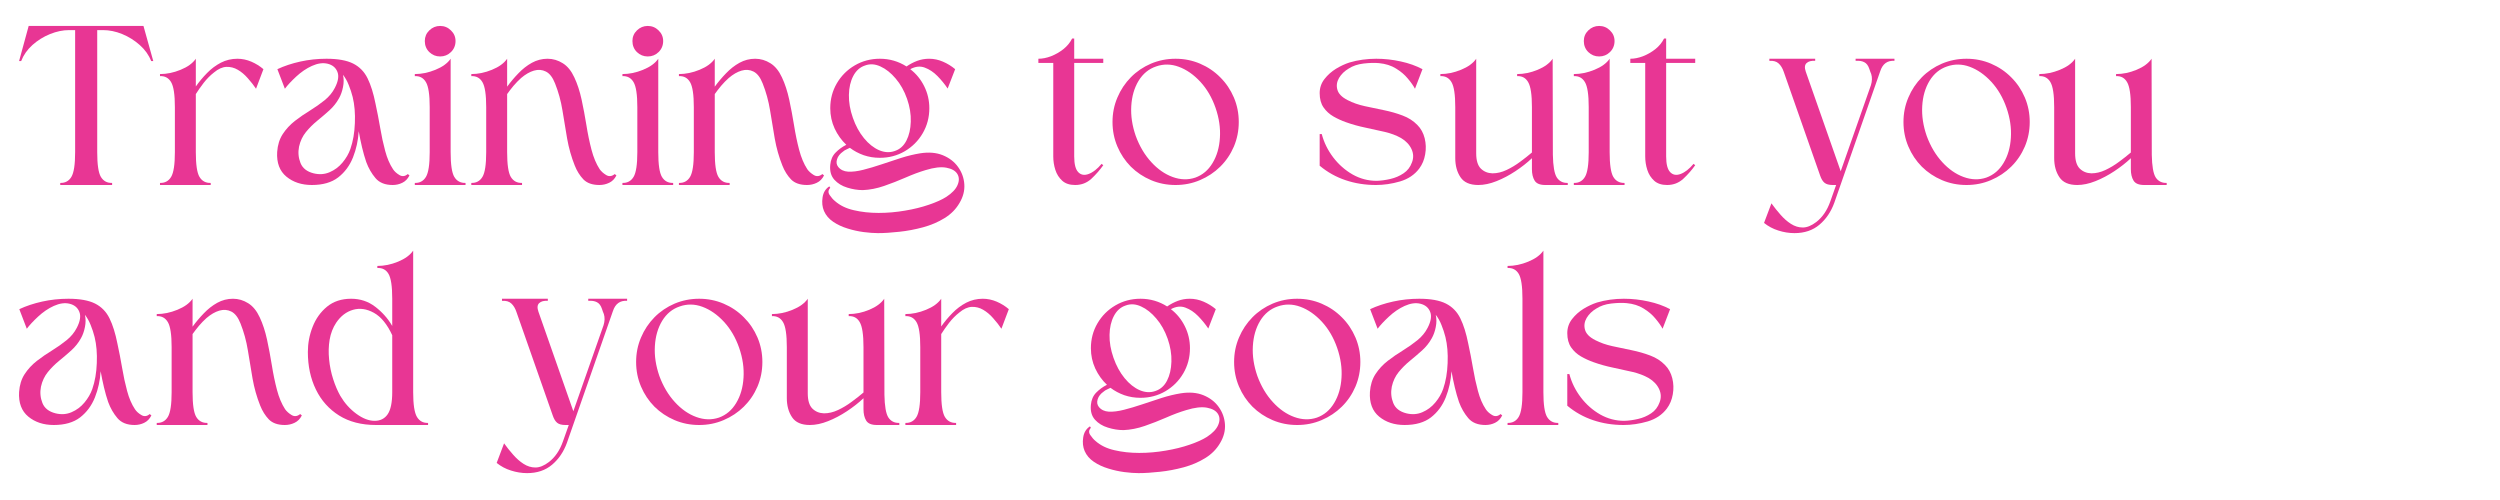 <svg xmlns="http://www.w3.org/2000/svg" xmlns:xlink="http://www.w3.org/1999/xlink" width="500" viewBox="0 0 375 75" height="100" preserveAspectRatio="xMidYMid meet"><defs><g></g></defs><g fill="#e83694" fill-opacity="1"><g transform="translate(2.864, 27.75)"><g><path d="M 11.719 -4.922 C 11.719 -3.078 11.898 -1.844 12.266 -1.219 C 12.641 -0.594 13.203 -0.289 13.953 -0.312 L 13.953 0 L 6.172 0 L 6.172 -0.312 C 6.91 -0.289 7.469 -0.594 7.844 -1.219 C 8.219 -1.844 8.406 -3.078 8.406 -4.922 L 8.406 -23.234 L 7.5 -23.234 C 6.57 -23.234 5.617 -23.035 4.641 -22.641 C 3.66 -22.242 2.781 -21.695 2 -21 C 1.227 -20.301 0.664 -19.5 0.312 -18.594 L 0 -18.594 L 1.438 -23.859 L 18.656 -23.859 L 20.125 -18.594 L 19.812 -18.594 C 19.457 -19.5 18.883 -20.301 18.094 -21 C 17.312 -21.695 16.438 -22.242 15.469 -22.641 C 14.5 -23.035 13.539 -23.234 12.594 -23.234 L 11.719 -23.234 Z M 11.719 -4.922 "></path></g></g></g><g fill="#e83694" fill-opacity="1"><g transform="translate(23.998, 27.75)"><g><path d="M 5.375 -4.922 C 5.375 -3.078 5.555 -1.844 5.922 -1.219 C 6.297 -0.594 6.859 -0.289 7.609 -0.312 L 7.609 0 L 0 0 L 0 -0.312 C 0.738 -0.289 1.297 -0.594 1.672 -1.219 C 2.047 -1.844 2.234 -3.078 2.234 -4.922 L 2.234 -11.688 C 2.234 -13.539 2.047 -14.785 1.672 -15.422 C 1.297 -16.066 0.738 -16.367 0 -16.328 L 0 -16.641 C 1.02 -16.641 2.051 -16.852 3.094 -17.281 C 4.145 -17.707 4.906 -18.258 5.375 -18.938 L 5.375 -14.781 C 5.863 -15.477 6.422 -16.145 7.047 -16.781 C 7.672 -17.426 8.363 -17.945 9.125 -18.344 C 9.895 -18.738 10.723 -18.938 11.609 -18.938 C 12.328 -18.938 13.023 -18.789 13.703 -18.5 C 14.379 -18.207 14.984 -17.832 15.516 -17.375 L 14.406 -14.438 C 14.051 -14.969 13.641 -15.492 13.172 -16.016 C 12.711 -16.547 12.211 -16.969 11.672 -17.281 C 11.141 -17.594 10.57 -17.738 9.969 -17.719 C 9.363 -17.695 8.738 -17.414 8.094 -16.875 C 7.531 -16.438 7.016 -15.914 6.547 -15.312 C 6.086 -14.707 5.695 -14.148 5.375 -13.641 Z M 5.375 -4.922 "></path></g></g></g><g fill="#e83694" fill-opacity="1"><g transform="translate(41.575, 27.75)"><g><path d="M 19.844 -1.438 C 19.582 -0.914 19.223 -0.547 18.766 -0.328 C 18.316 -0.109 17.836 0 17.328 0 C 16.191 0 15.332 -0.344 14.75 -1.031 C 14.164 -1.719 13.703 -2.523 13.359 -3.453 C 13.129 -4.129 12.922 -4.859 12.734 -5.641 C 12.547 -6.43 12.379 -7.238 12.234 -8.062 C 12.148 -6.688 11.863 -5.379 11.375 -4.141 C 10.883 -2.91 10.145 -1.91 9.156 -1.141 C 8.164 -0.379 6.848 0 5.203 0 C 3.68 0 2.41 -0.414 1.391 -1.25 C 0.367 -2.094 -0.094 -3.328 0 -4.953 C 0.07 -5.992 0.348 -6.883 0.828 -7.625 C 1.316 -8.375 1.926 -9.035 2.656 -9.609 C 3.395 -10.18 4.16 -10.707 4.953 -11.188 C 5.742 -11.676 6.469 -12.188 7.125 -12.719 C 7.789 -13.258 8.301 -13.879 8.656 -14.578 C 9.164 -15.555 9.289 -16.359 9.031 -16.984 C 8.781 -17.609 8.297 -18.008 7.578 -18.188 C 6.867 -18.363 6.078 -18.254 5.203 -17.859 C 4.379 -17.484 3.598 -16.953 2.859 -16.266 C 2.117 -15.578 1.551 -14.969 1.156 -14.438 L 0.031 -17.375 C 1.051 -17.852 2.195 -18.234 3.469 -18.516 C 4.738 -18.797 6.047 -18.938 7.391 -18.938 C 9.109 -18.938 10.441 -18.695 11.391 -18.219 C 12.348 -17.738 13.07 -17 13.562 -16 C 14.051 -15.008 14.445 -13.742 14.75 -12.203 C 15.008 -11.016 15.242 -9.805 15.453 -8.578 C 15.66 -7.348 15.91 -6.191 16.203 -5.109 C 16.492 -4.023 16.883 -3.113 17.375 -2.375 C 17.582 -2.051 17.898 -1.758 18.328 -1.5 C 18.754 -1.238 19.176 -1.285 19.594 -1.641 Z M 11.328 -13.188 C 11.172 -13.812 10.973 -14.414 10.734 -15 C 10.504 -15.582 10.219 -16.094 9.875 -16.531 C 10.008 -15.945 10.008 -15.332 9.875 -14.688 C 9.75 -14.051 9.551 -13.492 9.281 -13.016 C 8.906 -12.336 8.422 -11.727 7.828 -11.188 C 7.234 -10.656 6.625 -10.133 6 -9.625 C 5.375 -9.113 4.812 -8.551 4.312 -7.938 C 3.812 -7.32 3.469 -6.594 3.281 -5.75 C 3.113 -4.895 3.188 -4.078 3.5 -3.297 C 3.812 -2.516 4.469 -2 5.469 -1.75 C 6.332 -1.539 7.133 -1.598 7.875 -1.922 C 8.625 -2.242 9.266 -2.723 9.797 -3.359 C 10.336 -4.004 10.734 -4.688 10.984 -5.406 C 11.379 -6.539 11.602 -7.832 11.656 -9.281 C 11.719 -10.738 11.609 -12.039 11.328 -13.188 Z M 11.328 -13.188 "></path></g></g></g><g fill="#e83694" fill-opacity="1"><g transform="translate(62.221, 27.75)"><g><path d="M 5.375 -4.922 C 5.375 -3.078 5.555 -1.844 5.922 -1.219 C 6.297 -0.594 6.859 -0.289 7.609 -0.312 L 7.609 0 L 0 0 L 0 -0.312 C 0.738 -0.289 1.297 -0.594 1.672 -1.219 C 2.047 -1.844 2.234 -3.078 2.234 -4.922 L 2.234 -11.688 C 2.234 -13.539 2.047 -14.785 1.672 -15.422 C 1.297 -16.066 0.738 -16.367 0 -16.328 L 0 -16.641 C 1.02 -16.641 2.051 -16.852 3.094 -17.281 C 4.145 -17.707 4.906 -18.258 5.375 -18.938 Z M 3.797 -23.859 C 4.43 -23.859 4.973 -23.633 5.422 -23.188 C 5.879 -22.75 6.109 -22.219 6.109 -21.594 C 6.109 -20.938 5.879 -20.383 5.422 -19.938 C 4.973 -19.5 4.43 -19.281 3.797 -19.281 C 3.172 -19.281 2.629 -19.5 2.172 -19.938 C 1.723 -20.383 1.5 -20.938 1.5 -21.594 C 1.5 -22.219 1.723 -22.75 2.172 -23.188 C 2.629 -23.633 3.172 -23.859 3.797 -23.859 Z M 3.797 -23.859 "></path></g></g></g><g fill="#e83694" fill-opacity="1"><g transform="translate(70.696, 27.75)"><g><path d="M 21.766 -1.438 C 21.504 -0.914 21.141 -0.547 20.672 -0.328 C 20.211 -0.109 19.727 0 19.219 0 C 18.164 0 17.363 -0.281 16.812 -0.844 C 16.27 -1.414 15.836 -2.109 15.516 -2.922 C 15.004 -4.203 14.625 -5.547 14.375 -6.953 C 14.133 -8.359 13.898 -9.77 13.672 -11.188 C 13.441 -12.613 13.07 -13.961 12.562 -15.234 C 12.207 -16.141 11.75 -16.734 11.188 -17.016 C 10.633 -17.297 10.035 -17.344 9.391 -17.156 C 8.754 -16.969 8.113 -16.598 7.469 -16.047 C 7.07 -15.691 6.691 -15.301 6.328 -14.875 C 5.973 -14.445 5.656 -14.035 5.375 -13.641 L 5.375 -4.922 C 5.375 -3.078 5.555 -1.844 5.922 -1.219 C 6.297 -0.594 6.859 -0.289 7.609 -0.312 L 7.609 0 L 0 0 L 0 -0.312 C 0.738 -0.289 1.297 -0.594 1.672 -1.219 C 2.047 -1.844 2.234 -3.078 2.234 -4.922 L 2.234 -11.688 C 2.234 -13.539 2.047 -14.785 1.672 -15.422 C 1.297 -16.066 0.738 -16.367 0 -16.328 L 0 -16.641 C 1.02 -16.641 2.051 -16.852 3.094 -17.281 C 4.145 -17.707 4.906 -18.258 5.375 -18.938 L 5.375 -14.75 C 5.883 -15.445 6.445 -16.113 7.062 -16.75 C 7.676 -17.395 8.348 -17.922 9.078 -18.328 C 9.816 -18.734 10.602 -18.938 11.438 -18.938 C 12.25 -18.938 13.008 -18.711 13.719 -18.266 C 14.426 -17.828 15.004 -17.117 15.453 -16.141 C 15.91 -15.172 16.273 -14.055 16.547 -12.797 C 16.816 -11.547 17.055 -10.27 17.266 -8.969 C 17.473 -7.664 17.727 -6.438 18.031 -5.281 C 18.332 -4.133 18.738 -3.164 19.25 -2.375 C 19.477 -2.051 19.801 -1.758 20.219 -1.5 C 20.645 -1.238 21.078 -1.285 21.516 -1.641 Z M 21.766 -1.438 "></path></g></g></g><g fill="#e83694" fill-opacity="1"><g transform="translate(93.365, 27.75)"><g><path d="M 5.375 -4.922 C 5.375 -3.078 5.555 -1.844 5.922 -1.219 C 6.297 -0.594 6.859 -0.289 7.609 -0.312 L 7.609 0 L 0 0 L 0 -0.312 C 0.738 -0.289 1.297 -0.594 1.672 -1.219 C 2.047 -1.844 2.234 -3.078 2.234 -4.922 L 2.234 -11.688 C 2.234 -13.539 2.047 -14.785 1.672 -15.422 C 1.297 -16.066 0.738 -16.367 0 -16.328 L 0 -16.641 C 1.02 -16.641 2.051 -16.852 3.094 -17.281 C 4.145 -17.707 4.906 -18.258 5.375 -18.938 Z M 3.797 -23.859 C 4.43 -23.859 4.973 -23.633 5.422 -23.188 C 5.879 -22.75 6.109 -22.219 6.109 -21.594 C 6.109 -20.938 5.879 -20.383 5.422 -19.938 C 4.973 -19.5 4.43 -19.281 3.797 -19.281 C 3.172 -19.281 2.629 -19.5 2.172 -19.938 C 1.723 -20.383 1.5 -20.938 1.5 -21.594 C 1.5 -22.219 1.723 -22.75 2.172 -23.188 C 2.629 -23.633 3.172 -23.859 3.797 -23.859 Z M 3.797 -23.859 "></path></g></g></g><g fill="#e83694" fill-opacity="1"><g transform="translate(101.839, 27.75)"><g><path d="M 21.766 -1.438 C 21.504 -0.914 21.141 -0.547 20.672 -0.328 C 20.211 -0.109 19.727 0 19.219 0 C 18.164 0 17.363 -0.281 16.812 -0.844 C 16.27 -1.414 15.836 -2.109 15.516 -2.922 C 15.004 -4.203 14.625 -5.547 14.375 -6.953 C 14.133 -8.359 13.898 -9.77 13.672 -11.188 C 13.441 -12.613 13.07 -13.961 12.562 -15.234 C 12.207 -16.141 11.75 -16.734 11.188 -17.016 C 10.633 -17.297 10.035 -17.344 9.391 -17.156 C 8.754 -16.969 8.113 -16.598 7.469 -16.047 C 7.07 -15.691 6.691 -15.301 6.328 -14.875 C 5.973 -14.445 5.656 -14.035 5.375 -13.641 L 5.375 -4.922 C 5.375 -3.078 5.555 -1.844 5.922 -1.219 C 6.297 -0.594 6.859 -0.289 7.609 -0.312 L 7.609 0 L 0 0 L 0 -0.312 C 0.738 -0.289 1.297 -0.594 1.672 -1.219 C 2.047 -1.844 2.234 -3.078 2.234 -4.922 L 2.234 -11.688 C 2.234 -13.539 2.047 -14.785 1.672 -15.422 C 1.297 -16.066 0.738 -16.367 0 -16.328 L 0 -16.641 C 1.02 -16.641 2.051 -16.852 3.094 -17.281 C 4.145 -17.707 4.906 -18.258 5.375 -18.938 L 5.375 -14.75 C 5.883 -15.445 6.445 -16.113 7.062 -16.75 C 7.676 -17.395 8.348 -17.922 9.078 -18.328 C 9.816 -18.734 10.602 -18.938 11.438 -18.938 C 12.25 -18.938 13.008 -18.711 13.719 -18.266 C 14.426 -17.828 15.004 -17.117 15.453 -16.141 C 15.91 -15.172 16.273 -14.055 16.547 -12.797 C 16.816 -11.547 17.055 -10.27 17.266 -8.969 C 17.473 -7.664 17.727 -6.438 18.031 -5.281 C 18.332 -4.133 18.738 -3.164 19.25 -2.375 C 19.477 -2.051 19.801 -1.758 20.219 -1.5 C 20.645 -1.238 21.078 -1.285 21.516 -1.641 Z M 21.766 -1.438 "></path></g></g></g><g fill="#e83694" fill-opacity="1"><g transform="translate(124.508, 27.75)"><g><path d="M 7.469 -18.938 C 8.926 -18.938 10.258 -18.551 11.469 -17.781 C 11.977 -18.133 12.516 -18.414 13.078 -18.625 C 13.641 -18.832 14.234 -18.938 14.859 -18.938 C 15.578 -18.938 16.27 -18.789 16.938 -18.5 C 17.613 -18.207 18.223 -17.832 18.766 -17.375 L 17.641 -14.469 C 17.203 -15.125 16.691 -15.75 16.109 -16.344 C 15.523 -16.938 14.891 -17.359 14.203 -17.609 C 13.523 -17.867 12.801 -17.789 12.031 -17.375 C 12.914 -16.695 13.613 -15.844 14.125 -14.812 C 14.633 -13.789 14.891 -12.691 14.891 -11.516 C 14.891 -10.141 14.555 -8.883 13.891 -7.75 C 13.234 -6.625 12.336 -5.727 11.203 -5.062 C 10.078 -4.406 8.832 -4.078 7.469 -4.078 C 6.625 -4.078 5.816 -4.207 5.047 -4.469 C 4.285 -4.738 3.594 -5.109 2.969 -5.578 C 2.781 -5.484 2.598 -5.395 2.422 -5.312 C 2.242 -5.238 2.086 -5.141 1.953 -5.016 C 1.484 -4.691 1.18 -4.305 1.047 -3.859 C 0.91 -3.422 0.969 -3.039 1.219 -2.719 C 1.57 -2.281 2.07 -2.039 2.719 -2 C 3.375 -1.969 4.129 -2.062 4.984 -2.281 C 5.848 -2.5 6.758 -2.77 7.719 -3.094 C 8.688 -3.426 9.664 -3.75 10.656 -4.062 C 11.645 -4.375 12.594 -4.602 13.5 -4.75 C 14.801 -4.957 15.938 -4.863 16.906 -4.469 C 17.883 -4.07 18.648 -3.484 19.203 -2.703 C 19.766 -1.922 20.078 -1.051 20.141 -0.094 C 20.203 0.852 19.961 1.781 19.422 2.688 C 18.891 3.613 18.141 4.375 17.172 4.969 C 16.211 5.562 15.141 6.02 13.953 6.344 C 12.766 6.664 11.578 6.891 10.391 7.016 C 9.203 7.148 8.133 7.219 7.188 7.219 C 6.562 7.219 5.848 7.164 5.047 7.062 C 4.242 6.957 3.441 6.781 2.641 6.531 C 1.836 6.289 1.113 5.953 0.469 5.516 C -0.164 5.086 -0.625 4.551 -0.906 3.906 C -1.164 3.301 -1.238 2.625 -1.125 1.875 C -1.02 1.133 -0.68 0.578 -0.109 0.203 L 0.031 0.422 C -0.289 0.766 -0.32 1.125 -0.062 1.5 C 0.188 1.875 0.453 2.176 0.734 2.406 C 1.473 3.062 2.414 3.52 3.562 3.781 C 4.719 4.051 5.957 4.188 7.281 4.188 C 8.613 4.188 9.938 4.07 11.25 3.844 C 12.562 3.625 13.758 3.328 14.844 2.953 C 15.926 2.586 16.789 2.195 17.438 1.781 C 18.301 1.219 18.863 0.625 19.125 0 C 19.395 -0.625 19.383 -1.176 19.094 -1.656 C 18.801 -2.133 18.254 -2.445 17.453 -2.594 C 16.648 -2.75 15.609 -2.629 14.328 -2.234 C 13.379 -1.953 12.375 -1.578 11.312 -1.109 C 10.258 -0.648 9.191 -0.234 8.109 0.141 C 7.023 0.516 5.961 0.723 4.922 0.766 C 4.148 0.766 3.367 0.641 2.578 0.391 C 1.785 0.148 1.141 -0.242 0.641 -0.797 C 0.141 -1.359 -0.062 -2.102 0.031 -3.031 C 0.102 -3.781 0.367 -4.391 0.828 -4.859 C 1.297 -5.336 1.832 -5.727 2.438 -6.031 C 1.719 -6.707 1.133 -7.52 0.688 -8.469 C 0.25 -9.426 0.031 -10.441 0.031 -11.516 C 0.031 -12.879 0.359 -14.125 1.016 -15.25 C 1.68 -16.383 2.578 -17.281 3.703 -17.938 C 4.836 -18.602 6.094 -18.938 7.469 -18.938 Z M 5.234 -17.922 C 4.484 -17.672 3.898 -17.148 3.484 -16.359 C 3.066 -15.566 2.848 -14.617 2.828 -13.516 C 2.805 -12.41 3.004 -11.266 3.422 -10.078 C 3.836 -8.891 4.395 -7.867 5.094 -7.016 C 5.789 -6.172 6.547 -5.57 7.359 -5.219 C 8.172 -4.875 8.945 -4.832 9.688 -5.094 C 10.457 -5.344 11.047 -5.863 11.453 -6.656 C 11.859 -7.445 12.078 -8.395 12.109 -9.5 C 12.148 -10.602 11.961 -11.75 11.547 -12.938 C 11.129 -14.125 10.562 -15.133 9.844 -15.969 C 9.133 -16.812 8.375 -17.414 7.562 -17.781 C 6.75 -18.156 5.973 -18.203 5.234 -17.922 Z M 5.234 -17.922 "></path></g></g></g><g fill="#e83694" fill-opacity="1"><g transform="translate(145.538, 27.75)"><g></g></g></g><g fill="#e83694" fill-opacity="1"><g transform="translate(155.756, 27.75)"><g><path d="M 0 -18.938 C 0.602 -18.938 1.234 -19.062 1.891 -19.312 C 2.555 -19.57 3.176 -19.926 3.75 -20.375 C 4.32 -20.832 4.758 -21.363 5.062 -21.969 L 5.375 -21.969 L 5.375 -18.938 L 9.734 -18.938 L 9.734 -18.312 L 5.375 -18.312 L 5.375 -4.297 C 5.375 -3.129 5.578 -2.336 5.984 -1.922 C 6.391 -1.504 6.91 -1.414 7.547 -1.656 C 8.191 -1.895 8.836 -2.398 9.484 -3.172 L 9.734 -2.969 C 9.223 -2.25 8.629 -1.57 7.953 -0.938 C 7.273 -0.312 6.461 0 5.516 0 C 4.703 0 4.055 -0.211 3.578 -0.641 C 3.098 -1.078 2.754 -1.617 2.547 -2.266 C 2.336 -2.922 2.234 -3.598 2.234 -4.297 L 2.234 -18.312 L 0 -18.312 Z M 0 -18.938 "></path></g></g></g><g fill="#e83694" fill-opacity="1"><g transform="translate(166.393, 27.75)"><g><path d="M 9.938 -18.938 C 8.633 -18.938 7.406 -18.691 6.25 -18.203 C 5.102 -17.711 4.098 -17.031 3.234 -16.156 C 2.379 -15.289 1.707 -14.281 1.219 -13.125 C 0.727 -11.977 0.484 -10.754 0.484 -9.453 C 0.484 -8.148 0.727 -6.922 1.219 -5.766 C 1.707 -4.617 2.379 -3.613 3.234 -2.75 C 4.098 -1.895 5.102 -1.223 6.25 -0.734 C 7.406 -0.242 8.633 0 9.938 0 C 11.238 0 12.461 -0.242 13.609 -0.734 C 14.766 -1.223 15.773 -1.895 16.641 -2.75 C 17.516 -3.613 18.195 -4.617 18.688 -5.766 C 19.176 -6.922 19.422 -8.148 19.422 -9.453 C 19.422 -10.754 19.176 -11.977 18.688 -13.125 C 18.195 -14.281 17.516 -15.289 16.641 -16.156 C 15.773 -17.031 14.766 -17.711 13.609 -18.203 C 12.461 -18.691 11.238 -18.938 9.938 -18.938 Z M 7.016 -17.781 C 8.129 -18.176 9.266 -18.16 10.422 -17.734 C 11.586 -17.305 12.664 -16.555 13.656 -15.484 C 14.645 -14.41 15.406 -13.109 15.938 -11.578 C 16.469 -10.047 16.688 -8.551 16.594 -7.094 C 16.508 -5.645 16.145 -4.383 15.5 -3.312 C 14.863 -2.238 14 -1.504 12.906 -1.109 C 11.812 -0.742 10.676 -0.773 9.5 -1.203 C 8.332 -1.629 7.258 -2.379 6.281 -3.453 C 5.301 -4.523 4.531 -5.828 3.969 -7.359 C 3.438 -8.891 3.211 -10.379 3.297 -11.828 C 3.379 -13.285 3.742 -14.551 4.391 -15.625 C 5.047 -16.695 5.922 -17.414 7.016 -17.781 Z M 7.016 -17.781 "></path></g></g></g><g fill="#e83694" fill-opacity="1"><g transform="translate(187.248, 27.75)"><g></g></g></g><g fill="#e83694" fill-opacity="1"><g transform="translate(197.466, 27.75)"><g><path d="M 0.797 -7.641 C 1.129 -6.379 1.703 -5.211 2.516 -4.141 C 3.328 -3.078 4.297 -2.223 5.422 -1.578 C 6.547 -0.941 7.75 -0.625 9.031 -0.625 C 9.688 -0.645 10.375 -0.738 11.094 -0.906 C 11.812 -1.07 12.469 -1.352 13.062 -1.75 C 13.656 -2.145 14.078 -2.691 14.328 -3.391 C 14.586 -4.055 14.566 -4.719 14.266 -5.375 C 13.961 -6.039 13.438 -6.598 12.688 -7.047 C 11.988 -7.441 11.172 -7.75 10.234 -7.969 C 9.297 -8.188 8.328 -8.398 7.328 -8.609 C 6.328 -8.816 5.359 -9.086 4.422 -9.422 C 3.773 -9.648 3.148 -9.938 2.547 -10.281 C 1.941 -10.633 1.445 -11.086 1.062 -11.641 C 0.676 -12.203 0.484 -12.914 0.484 -13.781 C 0.484 -14.57 0.723 -15.273 1.203 -15.891 C 1.68 -16.504 2.258 -17.02 2.938 -17.438 C 3.625 -17.852 4.297 -18.164 4.953 -18.375 C 5.578 -18.562 6.227 -18.703 6.906 -18.797 C 7.582 -18.891 8.27 -18.938 8.969 -18.938 C 10.219 -18.938 11.445 -18.801 12.656 -18.531 C 13.863 -18.27 14.945 -17.883 15.906 -17.375 L 14.781 -14.438 C 14.531 -14.906 14.172 -15.414 13.703 -15.969 C 13.242 -16.531 12.656 -17.031 11.938 -17.469 C 11.227 -17.914 10.375 -18.188 9.375 -18.281 C 8.707 -18.344 7.938 -18.32 7.062 -18.219 C 6.188 -18.113 5.445 -17.863 4.844 -17.469 C 4.219 -17.102 3.734 -16.633 3.391 -16.062 C 3.055 -15.488 2.973 -14.898 3.141 -14.297 C 3.305 -13.691 3.816 -13.172 4.672 -12.734 C 5.441 -12.336 6.301 -12.035 7.25 -11.828 C 8.207 -11.617 9.172 -11.414 10.141 -11.219 C 11.117 -11.02 12.047 -10.754 12.922 -10.422 C 13.797 -10.098 14.535 -9.625 15.141 -9 C 15.672 -8.469 16.035 -7.805 16.234 -7.016 C 16.43 -6.223 16.457 -5.422 16.312 -4.609 C 16.176 -3.797 15.879 -3.082 15.422 -2.469 C 14.723 -1.539 13.758 -0.895 12.531 -0.531 C 11.312 -0.176 10.109 0 8.922 0 C 7.316 0 5.801 -0.238 4.375 -0.719 C 2.945 -1.195 1.648 -1.922 0.484 -2.891 L 0.484 -7.641 Z M 0.797 -7.641 "></path></g></g></g><g fill="#e83694" fill-opacity="1"><g transform="translate(216.055, 27.75)"><g><path d="M 2.234 -11.688 C 2.234 -13.539 2.047 -14.785 1.672 -15.422 C 1.297 -16.066 0.738 -16.367 0 -16.328 L 0 -16.641 C 1.02 -16.641 2.051 -16.852 3.094 -17.281 C 4.145 -17.707 4.906 -18.258 5.375 -18.938 L 5.375 -4.75 C 5.375 -3.695 5.602 -2.938 6.062 -2.469 C 6.531 -2.008 7.113 -1.77 7.812 -1.75 C 8.508 -1.75 9.211 -1.914 9.922 -2.25 C 10.629 -2.582 11.312 -2.992 11.969 -3.484 C 12.633 -3.973 13.223 -4.438 13.734 -4.875 L 13.734 -11.688 C 13.734 -13.539 13.547 -14.785 13.172 -15.422 C 12.805 -16.066 12.254 -16.367 11.516 -16.328 L 11.516 -16.641 C 12.535 -16.641 13.562 -16.852 14.594 -17.281 C 15.625 -17.707 16.375 -18.258 16.844 -18.938 L 16.875 -4.531 C 16.906 -2.832 17.102 -1.695 17.469 -1.125 C 17.844 -0.562 18.391 -0.289 19.109 -0.312 L 19.109 0 L 15.734 0 C 14.941 0 14.41 -0.219 14.141 -0.656 C 13.867 -1.102 13.734 -1.676 13.734 -2.375 L 13.734 -4.016 C 13.016 -3.336 12.191 -2.691 11.266 -2.078 C 10.336 -1.461 9.391 -0.961 8.422 -0.578 C 7.453 -0.191 6.539 0 5.688 0 C 4.426 0 3.535 -0.391 3.016 -1.172 C 2.492 -1.953 2.234 -2.91 2.234 -4.047 Z M 2.234 -11.688 "></path></g></g></g><g fill="#e83694" fill-opacity="1"><g transform="translate(236.073, 27.75)"><g><path d="M 5.375 -4.922 C 5.375 -3.078 5.555 -1.844 5.922 -1.219 C 6.297 -0.594 6.859 -0.289 7.609 -0.312 L 7.609 0 L 0 0 L 0 -0.312 C 0.738 -0.289 1.297 -0.594 1.672 -1.219 C 2.047 -1.844 2.234 -3.078 2.234 -4.922 L 2.234 -11.688 C 2.234 -13.539 2.047 -14.785 1.672 -15.422 C 1.297 -16.066 0.738 -16.367 0 -16.328 L 0 -16.641 C 1.02 -16.641 2.051 -16.852 3.094 -17.281 C 4.145 -17.707 4.906 -18.258 5.375 -18.938 Z M 3.797 -23.859 C 4.43 -23.859 4.973 -23.633 5.422 -23.188 C 5.879 -22.75 6.109 -22.219 6.109 -21.594 C 6.109 -20.938 5.879 -20.383 5.422 -19.938 C 4.973 -19.5 4.43 -19.281 3.797 -19.281 C 3.172 -19.281 2.629 -19.5 2.172 -19.938 C 1.723 -20.383 1.5 -20.938 1.5 -21.594 C 1.5 -22.219 1.723 -22.75 2.172 -23.188 C 2.629 -23.633 3.172 -23.859 3.797 -23.859 Z M 3.797 -23.859 "></path></g></g></g><g fill="#e83694" fill-opacity="1"><g transform="translate(244.548, 27.75)"><g><path d="M 0 -18.938 C 0.602 -18.938 1.234 -19.062 1.891 -19.312 C 2.555 -19.57 3.176 -19.926 3.75 -20.375 C 4.32 -20.832 4.758 -21.363 5.062 -21.969 L 5.375 -21.969 L 5.375 -18.938 L 9.734 -18.938 L 9.734 -18.312 L 5.375 -18.312 L 5.375 -4.297 C 5.375 -3.129 5.578 -2.336 5.984 -1.922 C 6.391 -1.504 6.91 -1.414 7.547 -1.656 C 8.191 -1.895 8.836 -2.398 9.484 -3.172 L 9.734 -2.969 C 9.223 -2.25 8.629 -1.57 7.953 -0.938 C 7.273 -0.312 6.461 0 5.516 0 C 4.703 0 4.055 -0.211 3.578 -0.641 C 3.098 -1.078 2.754 -1.617 2.547 -2.266 C 2.336 -2.922 2.234 -3.598 2.234 -4.297 L 2.234 -18.312 L 0 -18.312 Z M 0 -18.938 "></path></g></g></g><g fill="#e83694" fill-opacity="1"><g transform="translate(255.184, 27.75)"><g></g></g></g><g fill="#e83694" fill-opacity="1"><g transform="translate(265.403, 27.75)"><g><path d="M 5.469 -16.984 L 10.703 -2.062 L 15.234 -14.969 C 15.422 -15.57 15.438 -16.129 15.281 -16.641 C 15.227 -16.773 15.176 -16.906 15.125 -17.031 C 15.082 -17.164 15.039 -17.289 15 -17.406 C 14.832 -17.914 14.578 -18.254 14.234 -18.422 C 13.898 -18.598 13.469 -18.664 12.938 -18.625 L 12.938 -18.938 C 13.77 -18.938 14.742 -18.938 15.859 -18.938 C 16.984 -18.938 17.953 -18.938 18.766 -18.938 L 18.766 -18.625 C 17.711 -18.695 17.004 -18.188 16.641 -17.094 L 9.734 2.688 C 9.242 4.031 8.504 5.117 7.516 5.953 C 6.523 6.797 5.273 7.219 3.766 7.219 C 2.953 7.219 2.145 7.086 1.344 6.828 C 0.539 6.578 -0.172 6.195 -0.797 5.688 L 0.312 2.75 C 0.727 3.332 1.18 3.898 1.672 4.453 C 2.16 5.016 2.68 5.473 3.234 5.828 C 3.797 6.191 4.391 6.375 5.016 6.375 C 5.648 6.375 6.328 6.098 7.047 5.547 C 7.973 4.828 8.672 3.801 9.141 2.469 L 10.016 0 L 9.516 0 C 8.961 0 8.551 -0.109 8.281 -0.328 C 8.008 -0.547 7.785 -0.914 7.609 -1.438 L 2.156 -16.984 C 1.977 -17.516 1.723 -17.93 1.391 -18.234 C 1.066 -18.535 0.602 -18.664 0 -18.625 L 0 -18.938 L 6.875 -18.938 L 6.875 -18.625 C 6.289 -18.664 5.859 -18.551 5.578 -18.281 C 5.297 -18.02 5.258 -17.586 5.469 -16.984 Z M 5.469 -16.984 "></path></g></g></g><g fill="#e83694" fill-opacity="1"><g transform="translate(285.037, 27.75)"><g><path d="M 9.938 -18.938 C 8.633 -18.938 7.406 -18.691 6.25 -18.203 C 5.102 -17.711 4.098 -17.031 3.234 -16.156 C 2.379 -15.289 1.707 -14.281 1.219 -13.125 C 0.727 -11.977 0.484 -10.754 0.484 -9.453 C 0.484 -8.148 0.727 -6.922 1.219 -5.766 C 1.707 -4.617 2.379 -3.613 3.234 -2.75 C 4.098 -1.895 5.102 -1.223 6.25 -0.734 C 7.406 -0.242 8.633 0 9.938 0 C 11.238 0 12.461 -0.242 13.609 -0.734 C 14.766 -1.223 15.773 -1.895 16.641 -2.75 C 17.516 -3.613 18.195 -4.617 18.688 -5.766 C 19.176 -6.922 19.422 -8.148 19.422 -9.453 C 19.422 -10.754 19.176 -11.977 18.688 -13.125 C 18.195 -14.281 17.516 -15.289 16.641 -16.156 C 15.773 -17.031 14.766 -17.711 13.609 -18.203 C 12.461 -18.691 11.238 -18.938 9.938 -18.938 Z M 7.016 -17.781 C 8.129 -18.176 9.266 -18.16 10.422 -17.734 C 11.586 -17.305 12.664 -16.555 13.656 -15.484 C 14.645 -14.41 15.406 -13.109 15.938 -11.578 C 16.469 -10.047 16.688 -8.551 16.594 -7.094 C 16.508 -5.645 16.145 -4.383 15.5 -3.312 C 14.863 -2.238 14 -1.504 12.906 -1.109 C 11.812 -0.742 10.676 -0.773 9.5 -1.203 C 8.332 -1.629 7.258 -2.379 6.281 -3.453 C 5.301 -4.523 4.531 -5.828 3.969 -7.359 C 3.438 -8.891 3.211 -10.379 3.297 -11.828 C 3.379 -13.285 3.742 -14.551 4.391 -15.625 C 5.047 -16.695 5.922 -17.414 7.016 -17.781 Z M 7.016 -17.781 "></path></g></g></g><g fill="#e83694" fill-opacity="1"><g transform="translate(305.893, 27.75)"><g><path d="M 2.234 -11.688 C 2.234 -13.539 2.047 -14.785 1.672 -15.422 C 1.297 -16.066 0.738 -16.367 0 -16.328 L 0 -16.641 C 1.02 -16.641 2.051 -16.852 3.094 -17.281 C 4.145 -17.707 4.906 -18.258 5.375 -18.938 L 5.375 -4.75 C 5.375 -3.695 5.602 -2.938 6.062 -2.469 C 6.531 -2.008 7.113 -1.77 7.812 -1.75 C 8.508 -1.75 9.211 -1.914 9.922 -2.25 C 10.629 -2.582 11.312 -2.992 11.969 -3.484 C 12.633 -3.973 13.223 -4.438 13.734 -4.875 L 13.734 -11.688 C 13.734 -13.539 13.547 -14.785 13.172 -15.422 C 12.805 -16.066 12.254 -16.367 11.516 -16.328 L 11.516 -16.641 C 12.535 -16.641 13.562 -16.852 14.594 -17.281 C 15.625 -17.707 16.375 -18.258 16.844 -18.938 L 16.875 -4.531 C 16.906 -2.832 17.102 -1.695 17.469 -1.125 C 17.844 -0.562 18.391 -0.289 19.109 -0.312 L 19.109 0 L 15.734 0 C 14.941 0 14.41 -0.219 14.141 -0.656 C 13.867 -1.102 13.734 -1.676 13.734 -2.375 L 13.734 -4.016 C 13.016 -3.336 12.191 -2.691 11.266 -2.078 C 10.336 -1.461 9.391 -0.961 8.422 -0.578 C 7.453 -0.191 6.539 0 5.688 0 C 4.426 0 3.535 -0.391 3.016 -1.172 C 2.492 -1.953 2.234 -2.91 2.234 -4.047 Z M 2.234 -11.688 "></path></g></g></g><g fill="#e83694" fill-opacity="1"><g transform="translate(2.864, 63.75)"><g><path d="M 19.844 -1.438 C 19.582 -0.914 19.223 -0.547 18.766 -0.328 C 18.316 -0.109 17.836 0 17.328 0 C 16.191 0 15.332 -0.344 14.75 -1.031 C 14.164 -1.719 13.703 -2.523 13.359 -3.453 C 13.129 -4.129 12.922 -4.859 12.734 -5.641 C 12.547 -6.43 12.379 -7.238 12.234 -8.062 C 12.148 -6.688 11.863 -5.379 11.375 -4.141 C 10.883 -2.91 10.145 -1.91 9.156 -1.141 C 8.164 -0.379 6.848 0 5.203 0 C 3.68 0 2.41 -0.414 1.391 -1.25 C 0.367 -2.094 -0.094 -3.328 0 -4.953 C 0.07 -5.992 0.348 -6.883 0.828 -7.625 C 1.316 -8.375 1.926 -9.035 2.656 -9.609 C 3.395 -10.18 4.16 -10.707 4.953 -11.188 C 5.742 -11.676 6.469 -12.188 7.125 -12.719 C 7.789 -13.258 8.301 -13.879 8.656 -14.578 C 9.164 -15.555 9.289 -16.359 9.031 -16.984 C 8.781 -17.609 8.297 -18.008 7.578 -18.188 C 6.867 -18.363 6.078 -18.254 5.203 -17.859 C 4.379 -17.484 3.598 -16.953 2.859 -16.266 C 2.117 -15.578 1.551 -14.969 1.156 -14.438 L 0.031 -17.375 C 1.051 -17.852 2.195 -18.234 3.469 -18.516 C 4.738 -18.797 6.047 -18.938 7.391 -18.938 C 9.109 -18.938 10.441 -18.695 11.391 -18.219 C 12.348 -17.738 13.07 -17 13.562 -16 C 14.051 -15.008 14.445 -13.742 14.75 -12.203 C 15.008 -11.016 15.242 -9.805 15.453 -8.578 C 15.66 -7.348 15.91 -6.191 16.203 -5.109 C 16.492 -4.023 16.883 -3.113 17.375 -2.375 C 17.582 -2.051 17.898 -1.758 18.328 -1.5 C 18.754 -1.238 19.176 -1.285 19.594 -1.641 Z M 11.328 -13.188 C 11.172 -13.812 10.973 -14.414 10.734 -15 C 10.504 -15.582 10.219 -16.094 9.875 -16.531 C 10.008 -15.945 10.008 -15.332 9.875 -14.688 C 9.75 -14.051 9.551 -13.492 9.281 -13.016 C 8.906 -12.336 8.422 -11.727 7.828 -11.188 C 7.234 -10.656 6.625 -10.133 6 -9.625 C 5.375 -9.113 4.812 -8.551 4.312 -7.938 C 3.812 -7.32 3.469 -6.594 3.281 -5.75 C 3.113 -4.895 3.188 -4.078 3.5 -3.297 C 3.812 -2.516 4.469 -2 5.469 -1.75 C 6.332 -1.539 7.133 -1.598 7.875 -1.922 C 8.625 -2.242 9.266 -2.723 9.797 -3.359 C 10.336 -4.004 10.734 -4.688 10.984 -5.406 C 11.379 -6.539 11.602 -7.832 11.656 -9.281 C 11.719 -10.738 11.609 -12.039 11.328 -13.188 Z M 11.328 -13.188 "></path></g></g></g><g fill="#e83694" fill-opacity="1"><g transform="translate(23.51, 63.75)"><g><path d="M 21.766 -1.438 C 21.504 -0.914 21.141 -0.547 20.672 -0.328 C 20.211 -0.109 19.727 0 19.219 0 C 18.164 0 17.363 -0.281 16.812 -0.844 C 16.27 -1.414 15.836 -2.109 15.516 -2.922 C 15.004 -4.203 14.625 -5.547 14.375 -6.953 C 14.133 -8.359 13.898 -9.77 13.672 -11.188 C 13.441 -12.613 13.07 -13.961 12.562 -15.234 C 12.207 -16.141 11.75 -16.734 11.188 -17.016 C 10.633 -17.297 10.035 -17.344 9.391 -17.156 C 8.754 -16.969 8.113 -16.598 7.469 -16.047 C 7.07 -15.691 6.691 -15.301 6.328 -14.875 C 5.973 -14.445 5.656 -14.035 5.375 -13.641 L 5.375 -4.922 C 5.375 -3.078 5.555 -1.844 5.922 -1.219 C 6.297 -0.594 6.859 -0.289 7.609 -0.312 L 7.609 0 L 0 0 L 0 -0.312 C 0.738 -0.289 1.297 -0.594 1.672 -1.219 C 2.047 -1.844 2.234 -3.078 2.234 -4.922 L 2.234 -11.688 C 2.234 -13.539 2.047 -14.785 1.672 -15.422 C 1.297 -16.066 0.738 -16.367 0 -16.328 L 0 -16.641 C 1.02 -16.641 2.051 -16.852 3.094 -17.281 C 4.145 -17.707 4.906 -18.258 5.375 -18.938 L 5.375 -14.75 C 5.883 -15.445 6.445 -16.113 7.062 -16.75 C 7.676 -17.395 8.348 -17.922 9.078 -18.328 C 9.816 -18.734 10.602 -18.938 11.438 -18.938 C 12.25 -18.938 13.008 -18.711 13.719 -18.266 C 14.426 -17.828 15.004 -17.117 15.453 -16.141 C 15.91 -15.172 16.273 -14.055 16.547 -12.797 C 16.816 -11.547 17.055 -10.27 17.266 -8.969 C 17.473 -7.664 17.727 -6.438 18.031 -5.281 C 18.332 -4.133 18.738 -3.164 19.25 -2.375 C 19.477 -2.051 19.801 -1.758 20.219 -1.5 C 20.645 -1.238 21.078 -1.285 21.516 -1.641 Z M 21.766 -1.438 "></path></g></g></g><g fill="#e83694" fill-opacity="1"><g transform="translate(46.179, 63.75)"><g><path d="M 15.797 -4.922 C 15.797 -3.078 15.984 -1.844 16.359 -1.219 C 16.734 -0.594 17.289 -0.289 18.031 -0.312 L 18.031 0 L 10.219 0 C 8.051 0 6.207 -0.473 4.688 -1.422 C 3.164 -2.379 2.004 -3.68 1.203 -5.328 C 0.398 -6.984 0 -8.859 0 -10.953 C 0 -12.254 0.238 -13.516 0.719 -14.734 C 1.195 -15.953 1.914 -16.957 2.875 -17.75 C 3.844 -18.539 5.047 -18.938 6.484 -18.938 C 7.859 -18.938 9.066 -18.535 10.109 -17.734 C 11.16 -16.93 12.008 -15.973 12.656 -14.859 L 12.656 -18.938 C 12.656 -20.801 12.469 -22.047 12.094 -22.672 C 11.727 -23.297 11.172 -23.586 10.422 -23.547 L 10.422 -23.859 C 11.453 -23.859 12.488 -24.07 13.531 -24.5 C 14.57 -24.926 15.328 -25.477 15.797 -26.156 Z M 12.656 -4.922 L 12.656 -13.469 C 11.895 -15.113 10.977 -16.234 9.906 -16.828 C 8.832 -17.422 7.789 -17.57 6.781 -17.281 C 5.77 -16.988 4.926 -16.344 4.25 -15.344 C 3.758 -14.602 3.43 -13.754 3.266 -12.797 C 3.109 -11.848 3.082 -10.859 3.188 -9.828 C 3.289 -8.805 3.492 -7.82 3.797 -6.875 C 4.098 -5.938 4.457 -5.098 4.875 -4.359 C 5.508 -3.285 6.305 -2.395 7.266 -1.688 C 8.234 -0.977 9.148 -0.625 10.016 -0.625 C 10.867 -0.625 11.52 -0.953 11.969 -1.609 C 12.426 -2.273 12.656 -3.379 12.656 -4.922 Z M 12.656 -4.922 "></path></g></g></g><g fill="#e83694" fill-opacity="1"><g transform="translate(65.081, 63.75)"><g></g></g></g><g fill="#e83694" fill-opacity="1"><g transform="translate(75.299, 63.75)"><g><path d="M 5.469 -16.984 L 10.703 -2.062 L 15.234 -14.969 C 15.422 -15.57 15.438 -16.129 15.281 -16.641 C 15.227 -16.773 15.176 -16.906 15.125 -17.031 C 15.082 -17.164 15.039 -17.289 15 -17.406 C 14.832 -17.914 14.578 -18.254 14.234 -18.422 C 13.898 -18.598 13.469 -18.664 12.938 -18.625 L 12.938 -18.938 C 13.77 -18.938 14.742 -18.938 15.859 -18.938 C 16.984 -18.938 17.953 -18.938 18.766 -18.938 L 18.766 -18.625 C 17.711 -18.695 17.004 -18.188 16.641 -17.094 L 9.734 2.688 C 9.242 4.031 8.504 5.117 7.516 5.953 C 6.523 6.797 5.273 7.219 3.766 7.219 C 2.953 7.219 2.145 7.086 1.344 6.828 C 0.539 6.578 -0.172 6.195 -0.797 5.688 L 0.312 2.75 C 0.727 3.332 1.18 3.898 1.672 4.453 C 2.16 5.016 2.68 5.473 3.234 5.828 C 3.797 6.191 4.391 6.375 5.016 6.375 C 5.648 6.375 6.328 6.098 7.047 5.547 C 7.973 4.828 8.672 3.801 9.141 2.469 L 10.016 0 L 9.516 0 C 8.961 0 8.551 -0.109 8.281 -0.328 C 8.008 -0.547 7.785 -0.914 7.609 -1.438 L 2.156 -16.984 C 1.977 -17.516 1.723 -17.93 1.391 -18.234 C 1.066 -18.535 0.602 -18.664 0 -18.625 L 0 -18.938 L 6.875 -18.938 L 6.875 -18.625 C 6.289 -18.664 5.859 -18.551 5.578 -18.281 C 5.297 -18.02 5.258 -17.586 5.469 -16.984 Z M 5.469 -16.984 "></path></g></g></g><g fill="#e83694" fill-opacity="1"><g transform="translate(94.934, 63.75)"><g><path d="M 9.938 -18.938 C 8.633 -18.938 7.406 -18.691 6.25 -18.203 C 5.102 -17.711 4.098 -17.031 3.234 -16.156 C 2.379 -15.289 1.707 -14.281 1.219 -13.125 C 0.727 -11.977 0.484 -10.754 0.484 -9.453 C 0.484 -8.148 0.727 -6.922 1.219 -5.766 C 1.707 -4.617 2.379 -3.613 3.234 -2.75 C 4.098 -1.895 5.102 -1.223 6.25 -0.734 C 7.406 -0.242 8.633 0 9.938 0 C 11.238 0 12.461 -0.242 13.609 -0.734 C 14.766 -1.223 15.773 -1.895 16.641 -2.75 C 17.516 -3.613 18.195 -4.617 18.688 -5.766 C 19.176 -6.922 19.422 -8.148 19.422 -9.453 C 19.422 -10.754 19.176 -11.977 18.688 -13.125 C 18.195 -14.281 17.516 -15.289 16.641 -16.156 C 15.773 -17.031 14.766 -17.711 13.609 -18.203 C 12.461 -18.691 11.238 -18.938 9.938 -18.938 Z M 7.016 -17.781 C 8.129 -18.176 9.266 -18.16 10.422 -17.734 C 11.586 -17.305 12.664 -16.555 13.656 -15.484 C 14.645 -14.41 15.406 -13.109 15.938 -11.578 C 16.469 -10.047 16.688 -8.551 16.594 -7.094 C 16.508 -5.645 16.145 -4.383 15.5 -3.312 C 14.863 -2.238 14 -1.504 12.906 -1.109 C 11.812 -0.742 10.676 -0.773 9.5 -1.203 C 8.332 -1.629 7.258 -2.379 6.281 -3.453 C 5.301 -4.523 4.531 -5.828 3.969 -7.359 C 3.438 -8.891 3.211 -10.379 3.297 -11.828 C 3.379 -13.285 3.742 -14.551 4.391 -15.625 C 5.047 -16.695 5.922 -17.414 7.016 -17.781 Z M 7.016 -17.781 "></path></g></g></g><g fill="#e83694" fill-opacity="1"><g transform="translate(115.789, 63.75)"><g><path d="M 2.234 -11.688 C 2.234 -13.539 2.047 -14.785 1.672 -15.422 C 1.297 -16.066 0.738 -16.367 0 -16.328 L 0 -16.641 C 1.02 -16.641 2.051 -16.852 3.094 -17.281 C 4.145 -17.707 4.906 -18.258 5.375 -18.938 L 5.375 -4.75 C 5.375 -3.695 5.602 -2.938 6.062 -2.469 C 6.531 -2.008 7.113 -1.77 7.812 -1.75 C 8.508 -1.75 9.211 -1.914 9.922 -2.25 C 10.629 -2.582 11.312 -2.992 11.969 -3.484 C 12.633 -3.973 13.223 -4.438 13.734 -4.875 L 13.734 -11.688 C 13.734 -13.539 13.547 -14.785 13.172 -15.422 C 12.805 -16.066 12.254 -16.367 11.516 -16.328 L 11.516 -16.641 C 12.535 -16.641 13.562 -16.852 14.594 -17.281 C 15.625 -17.707 16.375 -18.258 16.844 -18.938 L 16.875 -4.531 C 16.906 -2.832 17.102 -1.695 17.469 -1.125 C 17.844 -0.562 18.391 -0.289 19.109 -0.312 L 19.109 0 L 15.734 0 C 14.941 0 14.41 -0.219 14.141 -0.656 C 13.867 -1.102 13.734 -1.676 13.734 -2.375 L 13.734 -4.016 C 13.016 -3.336 12.191 -2.691 11.266 -2.078 C 10.336 -1.461 9.391 -0.961 8.422 -0.578 C 7.453 -0.191 6.539 0 5.688 0 C 4.426 0 3.535 -0.391 3.016 -1.172 C 2.492 -1.953 2.234 -2.91 2.234 -4.047 Z M 2.234 -11.688 "></path></g></g></g><g fill="#e83694" fill-opacity="1"><g transform="translate(135.807, 63.75)"><g><path d="M 5.375 -4.922 C 5.375 -3.078 5.555 -1.844 5.922 -1.219 C 6.297 -0.594 6.859 -0.289 7.609 -0.312 L 7.609 0 L 0 0 L 0 -0.312 C 0.738 -0.289 1.297 -0.594 1.672 -1.219 C 2.047 -1.844 2.234 -3.078 2.234 -4.922 L 2.234 -11.688 C 2.234 -13.539 2.047 -14.785 1.672 -15.422 C 1.297 -16.066 0.738 -16.367 0 -16.328 L 0 -16.641 C 1.02 -16.641 2.051 -16.852 3.094 -17.281 C 4.145 -17.707 4.906 -18.258 5.375 -18.938 L 5.375 -14.781 C 5.863 -15.477 6.422 -16.145 7.047 -16.781 C 7.672 -17.426 8.363 -17.945 9.125 -18.344 C 9.895 -18.738 10.723 -18.938 11.609 -18.938 C 12.328 -18.938 13.023 -18.789 13.703 -18.5 C 14.379 -18.207 14.984 -17.832 15.516 -17.375 L 14.406 -14.438 C 14.051 -14.969 13.641 -15.492 13.172 -16.016 C 12.711 -16.547 12.211 -16.969 11.672 -17.281 C 11.141 -17.594 10.57 -17.738 9.969 -17.719 C 9.363 -17.695 8.738 -17.414 8.094 -16.875 C 7.531 -16.438 7.016 -15.914 6.547 -15.312 C 6.086 -14.707 5.695 -14.148 5.375 -13.641 Z M 5.375 -4.922 "></path></g></g></g><g fill="#e83694" fill-opacity="1"><g transform="translate(153.384, 63.75)"><g></g></g></g><g fill="#e83694" fill-opacity="1"><g transform="translate(163.603, 63.75)"><g><path d="M 7.469 -18.938 C 8.926 -18.938 10.258 -18.551 11.469 -17.781 C 11.977 -18.133 12.516 -18.414 13.078 -18.625 C 13.641 -18.832 14.234 -18.938 14.859 -18.938 C 15.578 -18.938 16.27 -18.789 16.938 -18.5 C 17.613 -18.207 18.223 -17.832 18.766 -17.375 L 17.641 -14.469 C 17.203 -15.125 16.691 -15.75 16.109 -16.344 C 15.523 -16.938 14.891 -17.359 14.203 -17.609 C 13.523 -17.867 12.801 -17.789 12.031 -17.375 C 12.914 -16.695 13.613 -15.844 14.125 -14.812 C 14.633 -13.789 14.891 -12.691 14.891 -11.516 C 14.891 -10.141 14.555 -8.883 13.891 -7.75 C 13.234 -6.625 12.336 -5.727 11.203 -5.062 C 10.078 -4.406 8.832 -4.078 7.469 -4.078 C 6.625 -4.078 5.816 -4.207 5.047 -4.469 C 4.285 -4.738 3.594 -5.109 2.969 -5.578 C 2.781 -5.484 2.598 -5.395 2.422 -5.312 C 2.242 -5.238 2.086 -5.141 1.953 -5.016 C 1.484 -4.691 1.18 -4.305 1.047 -3.859 C 0.91 -3.422 0.969 -3.039 1.219 -2.719 C 1.57 -2.281 2.07 -2.039 2.719 -2 C 3.375 -1.969 4.129 -2.062 4.984 -2.281 C 5.848 -2.5 6.758 -2.77 7.719 -3.094 C 8.688 -3.426 9.664 -3.75 10.656 -4.062 C 11.645 -4.375 12.594 -4.602 13.5 -4.75 C 14.801 -4.957 15.938 -4.863 16.906 -4.469 C 17.883 -4.07 18.648 -3.484 19.203 -2.703 C 19.766 -1.922 20.078 -1.051 20.141 -0.094 C 20.203 0.852 19.961 1.781 19.422 2.688 C 18.891 3.613 18.141 4.375 17.172 4.969 C 16.211 5.562 15.141 6.02 13.953 6.344 C 12.766 6.664 11.578 6.891 10.391 7.016 C 9.203 7.148 8.133 7.219 7.188 7.219 C 6.562 7.219 5.848 7.164 5.047 7.062 C 4.242 6.957 3.441 6.781 2.641 6.531 C 1.836 6.289 1.113 5.953 0.469 5.516 C -0.164 5.086 -0.625 4.551 -0.906 3.906 C -1.164 3.301 -1.238 2.625 -1.125 1.875 C -1.02 1.133 -0.68 0.578 -0.109 0.203 L 0.031 0.422 C -0.289 0.766 -0.32 1.125 -0.062 1.5 C 0.188 1.875 0.453 2.176 0.734 2.406 C 1.473 3.062 2.414 3.52 3.562 3.781 C 4.719 4.051 5.957 4.188 7.281 4.188 C 8.613 4.188 9.938 4.07 11.25 3.844 C 12.562 3.625 13.758 3.328 14.844 2.953 C 15.926 2.586 16.789 2.195 17.438 1.781 C 18.301 1.219 18.863 0.625 19.125 0 C 19.395 -0.625 19.383 -1.176 19.094 -1.656 C 18.801 -2.133 18.254 -2.445 17.453 -2.594 C 16.648 -2.75 15.609 -2.629 14.328 -2.234 C 13.379 -1.953 12.375 -1.578 11.312 -1.109 C 10.258 -0.648 9.191 -0.234 8.109 0.141 C 7.023 0.516 5.961 0.723 4.922 0.766 C 4.148 0.766 3.367 0.641 2.578 0.391 C 1.785 0.148 1.141 -0.242 0.641 -0.797 C 0.141 -1.359 -0.062 -2.102 0.031 -3.031 C 0.102 -3.781 0.367 -4.391 0.828 -4.859 C 1.297 -5.336 1.832 -5.727 2.438 -6.031 C 1.719 -6.707 1.133 -7.52 0.688 -8.469 C 0.25 -9.426 0.031 -10.441 0.031 -11.516 C 0.031 -12.879 0.359 -14.125 1.016 -15.25 C 1.68 -16.383 2.578 -17.281 3.703 -17.938 C 4.836 -18.602 6.094 -18.938 7.469 -18.938 Z M 5.234 -17.922 C 4.484 -17.672 3.898 -17.148 3.484 -16.359 C 3.066 -15.566 2.848 -14.617 2.828 -13.516 C 2.805 -12.41 3.004 -11.266 3.422 -10.078 C 3.836 -8.891 4.395 -7.867 5.094 -7.016 C 5.789 -6.172 6.547 -5.57 7.359 -5.219 C 8.172 -4.875 8.945 -4.832 9.688 -5.094 C 10.457 -5.344 11.047 -5.863 11.453 -6.656 C 11.859 -7.445 12.078 -8.395 12.109 -9.5 C 12.148 -10.602 11.961 -11.75 11.547 -12.938 C 11.129 -14.125 10.562 -15.133 9.844 -15.969 C 9.133 -16.812 8.375 -17.414 7.562 -17.781 C 6.75 -18.156 5.973 -18.203 5.234 -17.922 Z M 5.234 -17.922 "></path></g></g></g><g fill="#e83694" fill-opacity="1"><g transform="translate(184.632, 63.75)"><g><path d="M 9.938 -18.938 C 8.633 -18.938 7.406 -18.691 6.25 -18.203 C 5.102 -17.711 4.098 -17.031 3.234 -16.156 C 2.379 -15.289 1.707 -14.281 1.219 -13.125 C 0.727 -11.977 0.484 -10.754 0.484 -9.453 C 0.484 -8.148 0.727 -6.922 1.219 -5.766 C 1.707 -4.617 2.379 -3.613 3.234 -2.75 C 4.098 -1.895 5.102 -1.223 6.25 -0.734 C 7.406 -0.242 8.633 0 9.938 0 C 11.238 0 12.461 -0.242 13.609 -0.734 C 14.766 -1.223 15.773 -1.895 16.641 -2.75 C 17.516 -3.613 18.195 -4.617 18.688 -5.766 C 19.176 -6.922 19.422 -8.148 19.422 -9.453 C 19.422 -10.754 19.176 -11.977 18.688 -13.125 C 18.195 -14.281 17.516 -15.289 16.641 -16.156 C 15.773 -17.031 14.766 -17.711 13.609 -18.203 C 12.461 -18.691 11.238 -18.938 9.938 -18.938 Z M 7.016 -17.781 C 8.129 -18.176 9.266 -18.16 10.422 -17.734 C 11.586 -17.305 12.664 -16.555 13.656 -15.484 C 14.645 -14.41 15.406 -13.109 15.938 -11.578 C 16.469 -10.047 16.688 -8.551 16.594 -7.094 C 16.508 -5.645 16.145 -4.383 15.5 -3.312 C 14.863 -2.238 14 -1.504 12.906 -1.109 C 11.812 -0.742 10.676 -0.773 9.5 -1.203 C 8.332 -1.629 7.258 -2.379 6.281 -3.453 C 5.301 -4.523 4.531 -5.828 3.969 -7.359 C 3.438 -8.891 3.211 -10.379 3.297 -11.828 C 3.379 -13.285 3.742 -14.551 4.391 -15.625 C 5.047 -16.695 5.922 -17.414 7.016 -17.781 Z M 7.016 -17.781 "></path></g></g></g><g fill="#e83694" fill-opacity="1"><g transform="translate(205.488, 63.75)"><g><path d="M 19.844 -1.438 C 19.582 -0.914 19.223 -0.547 18.766 -0.328 C 18.316 -0.109 17.836 0 17.328 0 C 16.191 0 15.332 -0.344 14.75 -1.031 C 14.164 -1.719 13.703 -2.523 13.359 -3.453 C 13.129 -4.129 12.922 -4.859 12.734 -5.641 C 12.547 -6.43 12.379 -7.238 12.234 -8.062 C 12.148 -6.688 11.863 -5.379 11.375 -4.141 C 10.883 -2.91 10.145 -1.91 9.156 -1.141 C 8.164 -0.379 6.848 0 5.203 0 C 3.68 0 2.41 -0.414 1.391 -1.25 C 0.367 -2.094 -0.094 -3.328 0 -4.953 C 0.07 -5.992 0.348 -6.883 0.828 -7.625 C 1.316 -8.375 1.926 -9.035 2.656 -9.609 C 3.395 -10.18 4.16 -10.707 4.953 -11.188 C 5.742 -11.676 6.469 -12.188 7.125 -12.719 C 7.789 -13.258 8.301 -13.879 8.656 -14.578 C 9.164 -15.555 9.289 -16.359 9.031 -16.984 C 8.781 -17.609 8.297 -18.008 7.578 -18.188 C 6.867 -18.363 6.078 -18.254 5.203 -17.859 C 4.379 -17.484 3.598 -16.953 2.859 -16.266 C 2.117 -15.578 1.551 -14.969 1.156 -14.438 L 0.031 -17.375 C 1.051 -17.852 2.195 -18.234 3.469 -18.516 C 4.738 -18.797 6.047 -18.938 7.391 -18.938 C 9.109 -18.938 10.441 -18.695 11.391 -18.219 C 12.348 -17.738 13.07 -17 13.562 -16 C 14.051 -15.008 14.445 -13.742 14.75 -12.203 C 15.008 -11.016 15.242 -9.805 15.453 -8.578 C 15.66 -7.348 15.91 -6.191 16.203 -5.109 C 16.492 -4.023 16.883 -3.113 17.375 -2.375 C 17.582 -2.051 17.898 -1.758 18.328 -1.5 C 18.754 -1.238 19.176 -1.285 19.594 -1.641 Z M 11.328 -13.188 C 11.172 -13.812 10.973 -14.414 10.734 -15 C 10.504 -15.582 10.219 -16.094 9.875 -16.531 C 10.008 -15.945 10.008 -15.332 9.875 -14.688 C 9.75 -14.051 9.551 -13.492 9.281 -13.016 C 8.906 -12.336 8.422 -11.727 7.828 -11.188 C 7.234 -10.656 6.625 -10.133 6 -9.625 C 5.375 -9.113 4.812 -8.551 4.312 -7.938 C 3.812 -7.32 3.469 -6.594 3.281 -5.75 C 3.113 -4.895 3.188 -4.078 3.5 -3.297 C 3.812 -2.516 4.469 -2 5.469 -1.75 C 6.332 -1.539 7.133 -1.598 7.875 -1.922 C 8.625 -2.242 9.266 -2.723 9.797 -3.359 C 10.336 -4.004 10.734 -4.688 10.984 -5.406 C 11.379 -6.539 11.602 -7.832 11.656 -9.281 C 11.719 -10.738 11.609 -12.039 11.328 -13.188 Z M 11.328 -13.188 "></path></g></g></g><g fill="#e83694" fill-opacity="1"><g transform="translate(226.134, 63.75)"><g><path d="M 5.375 -4.922 C 5.375 -3.078 5.555 -1.844 5.922 -1.219 C 6.297 -0.594 6.859 -0.289 7.609 -0.312 L 7.609 0 L 0 0 L 0 -0.312 C 0.738 -0.289 1.297 -0.594 1.672 -1.219 C 2.047 -1.844 2.234 -3.078 2.234 -4.922 L 2.234 -18.938 C 2.234 -20.801 2.047 -22.047 1.672 -22.672 C 1.297 -23.297 0.738 -23.586 0 -23.547 L 0 -23.859 C 1.02 -23.859 2.051 -24.07 3.094 -24.5 C 4.145 -24.926 4.906 -25.477 5.375 -26.156 Z M 5.375 -4.922 "></path></g></g></g><g fill="#e83694" fill-opacity="1"><g transform="translate(234.608, 63.75)"><g><path d="M 0.797 -7.641 C 1.129 -6.379 1.703 -5.211 2.516 -4.141 C 3.328 -3.078 4.297 -2.223 5.422 -1.578 C 6.547 -0.941 7.75 -0.625 9.031 -0.625 C 9.688 -0.645 10.375 -0.738 11.094 -0.906 C 11.812 -1.07 12.469 -1.352 13.062 -1.75 C 13.656 -2.145 14.078 -2.691 14.328 -3.391 C 14.586 -4.055 14.566 -4.719 14.266 -5.375 C 13.961 -6.039 13.438 -6.598 12.688 -7.047 C 11.988 -7.441 11.172 -7.75 10.234 -7.969 C 9.297 -8.188 8.328 -8.398 7.328 -8.609 C 6.328 -8.816 5.359 -9.086 4.422 -9.422 C 3.773 -9.648 3.148 -9.938 2.547 -10.281 C 1.941 -10.633 1.445 -11.086 1.062 -11.641 C 0.676 -12.203 0.484 -12.914 0.484 -13.781 C 0.484 -14.57 0.723 -15.273 1.203 -15.891 C 1.68 -16.504 2.258 -17.02 2.938 -17.438 C 3.625 -17.852 4.297 -18.164 4.953 -18.375 C 5.578 -18.562 6.227 -18.703 6.906 -18.797 C 7.582 -18.891 8.27 -18.938 8.969 -18.938 C 10.219 -18.938 11.445 -18.801 12.656 -18.531 C 13.863 -18.27 14.945 -17.883 15.906 -17.375 L 14.781 -14.438 C 14.531 -14.906 14.172 -15.414 13.703 -15.969 C 13.242 -16.531 12.656 -17.031 11.938 -17.469 C 11.227 -17.914 10.375 -18.188 9.375 -18.281 C 8.707 -18.344 7.938 -18.32 7.062 -18.219 C 6.188 -18.113 5.445 -17.863 4.844 -17.469 C 4.219 -17.102 3.734 -16.633 3.391 -16.062 C 3.055 -15.488 2.973 -14.898 3.141 -14.297 C 3.305 -13.691 3.816 -13.172 4.672 -12.734 C 5.441 -12.336 6.301 -12.035 7.25 -11.828 C 8.207 -11.617 9.172 -11.414 10.141 -11.219 C 11.117 -11.02 12.047 -10.754 12.922 -10.422 C 13.797 -10.098 14.535 -9.625 15.141 -9 C 15.672 -8.469 16.035 -7.805 16.234 -7.016 C 16.43 -6.223 16.457 -5.422 16.312 -4.609 C 16.176 -3.797 15.879 -3.082 15.422 -2.469 C 14.723 -1.539 13.758 -0.895 12.531 -0.531 C 11.312 -0.176 10.109 0 8.922 0 C 7.316 0 5.801 -0.238 4.375 -0.719 C 2.945 -1.195 1.648 -1.922 0.484 -2.891 L 0.484 -7.641 Z M 0.797 -7.641 "></path></g></g></g></svg>